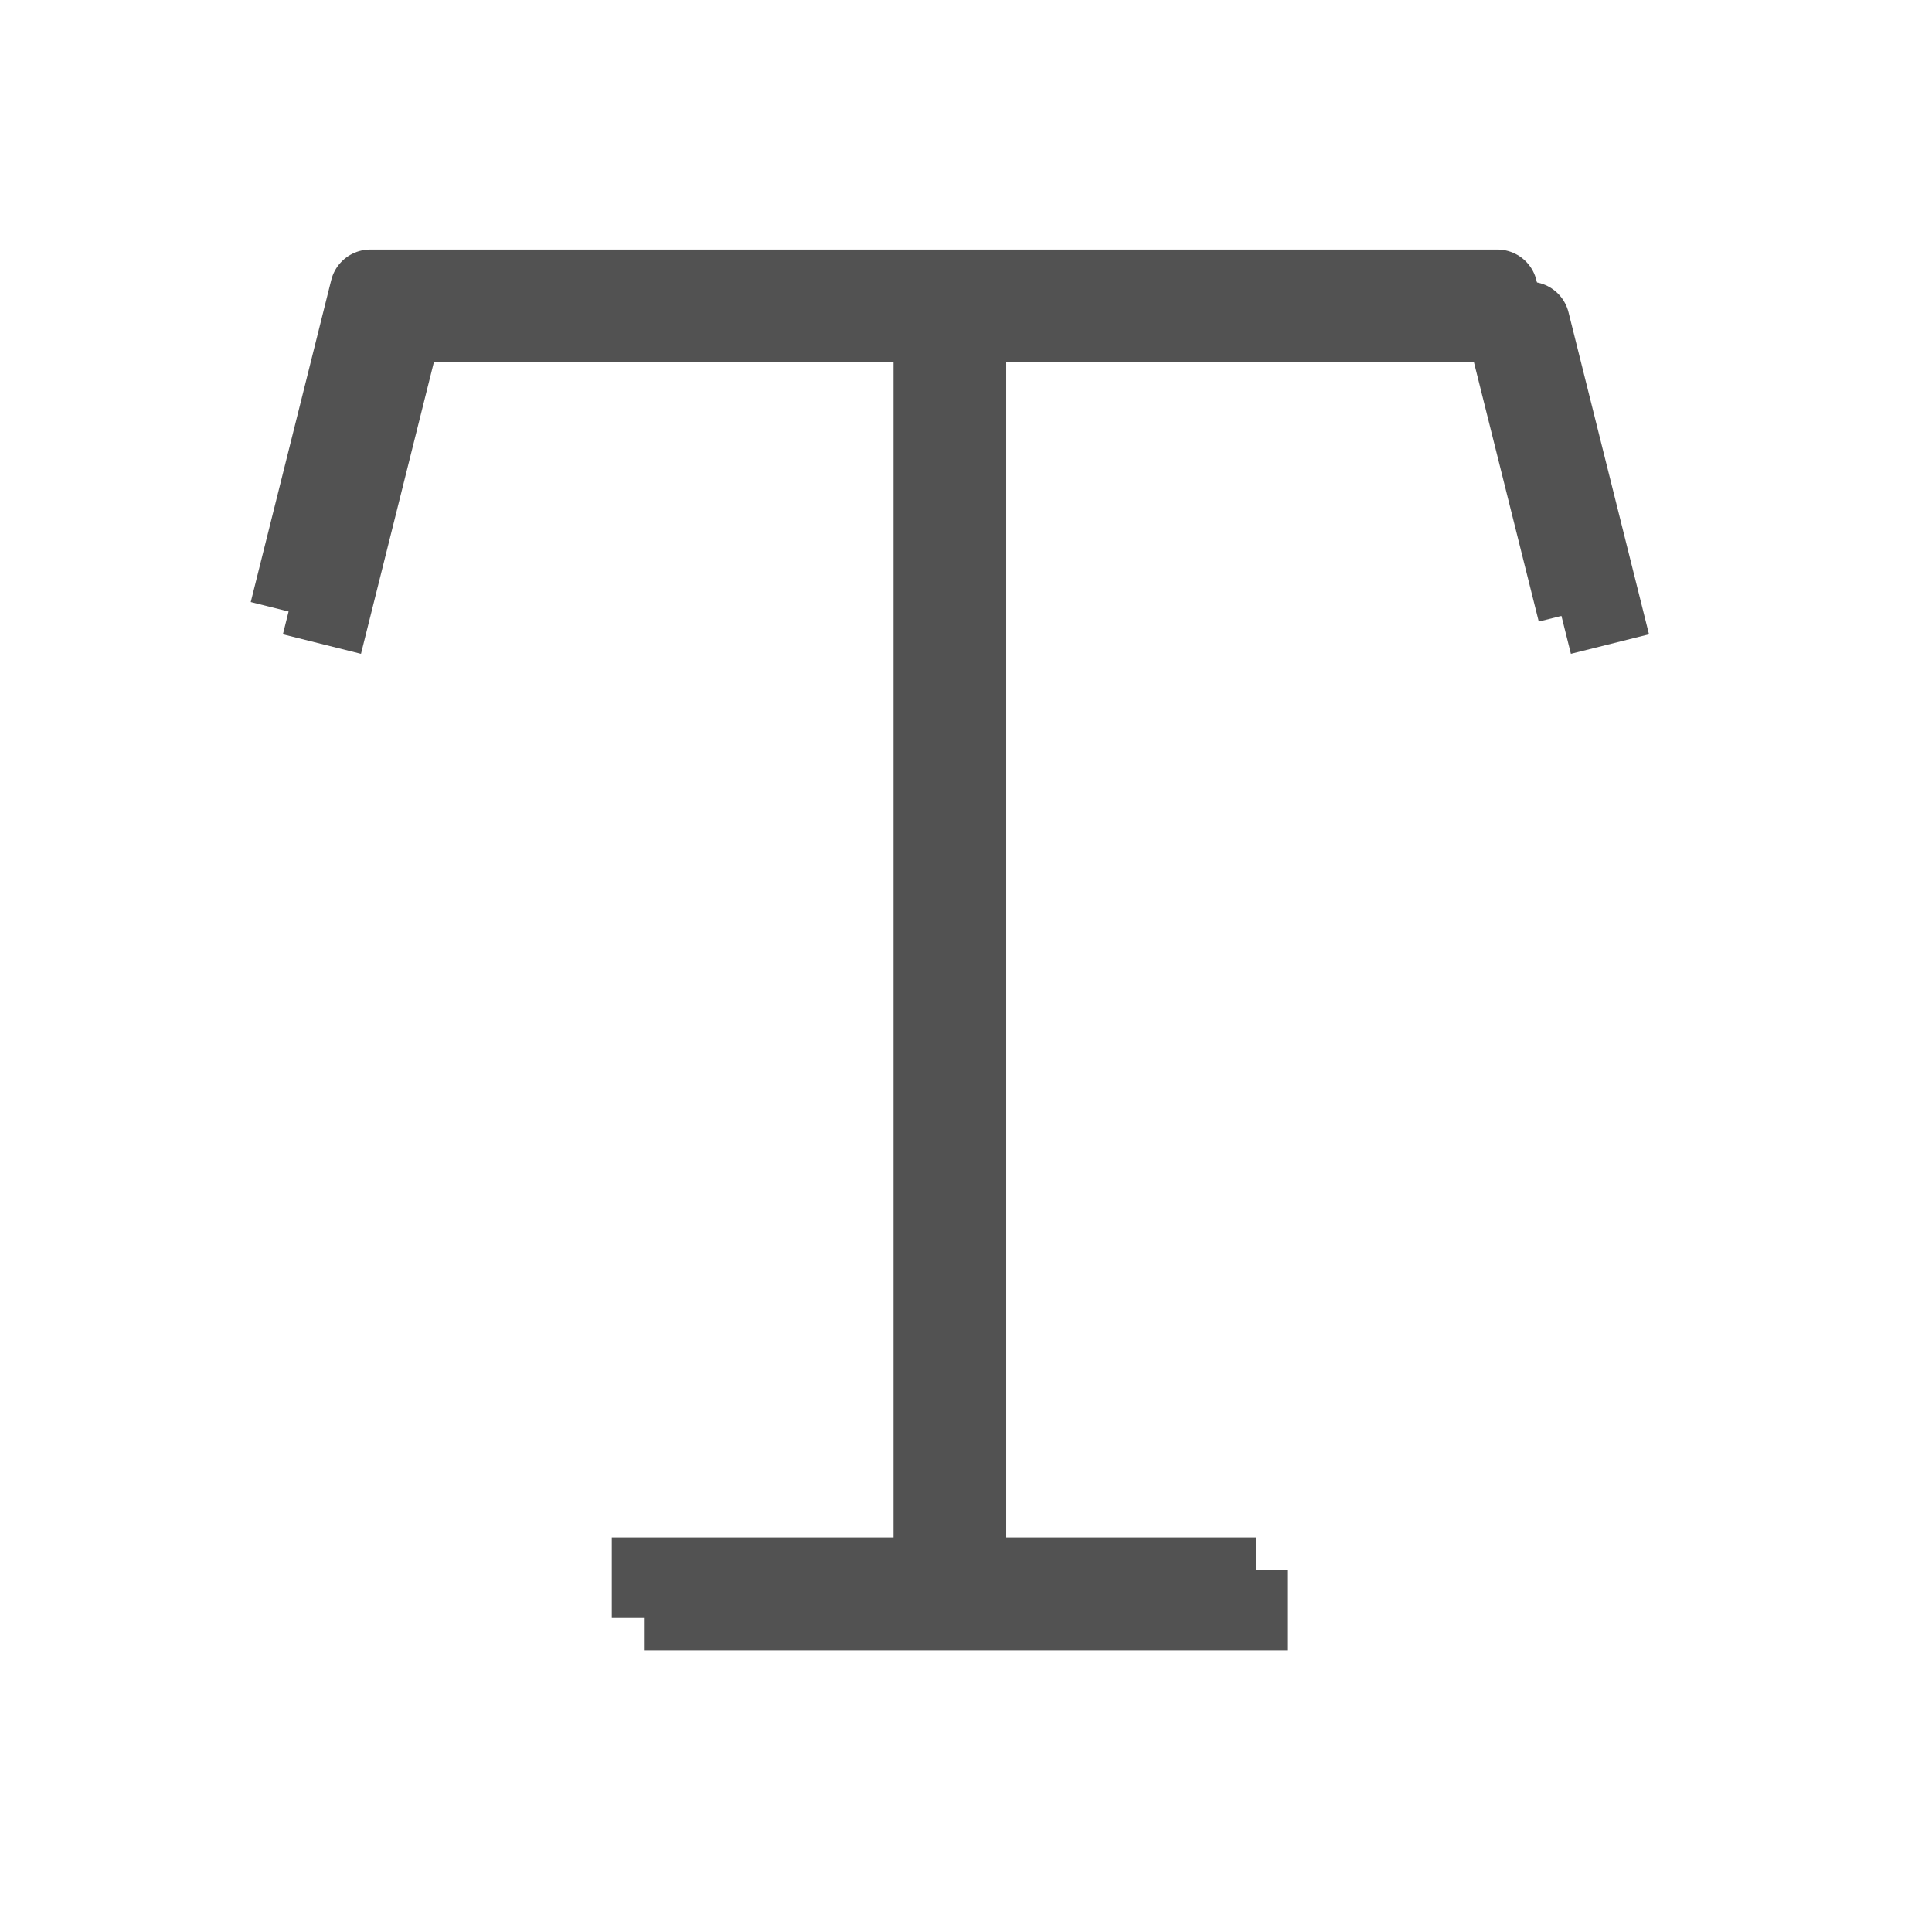<svg width="36" height="36" viewBox="0 0 36 36" fill="none" xmlns="http://www.w3.org/2000/svg">
<path d="M5.999 12.001L7.499 6H17.999M29.999 12.001L28.499 6H17.999M17.999 6V30M17.999 30H11.999M17.999 30H23.999" stroke="#525252" stroke-width="1.5" stroke-linejoin="round"/>
<path d="M5.4 11.4L6.9 5.4H17.4M29.4 11.4L27.9 5.4H17.4M17.4 5.4V29.4M17.4 29.4H11.4M17.4 29.4H23.4" stroke="#525252" stroke-width="1.5" stroke-linejoin="round"/>
</svg>
